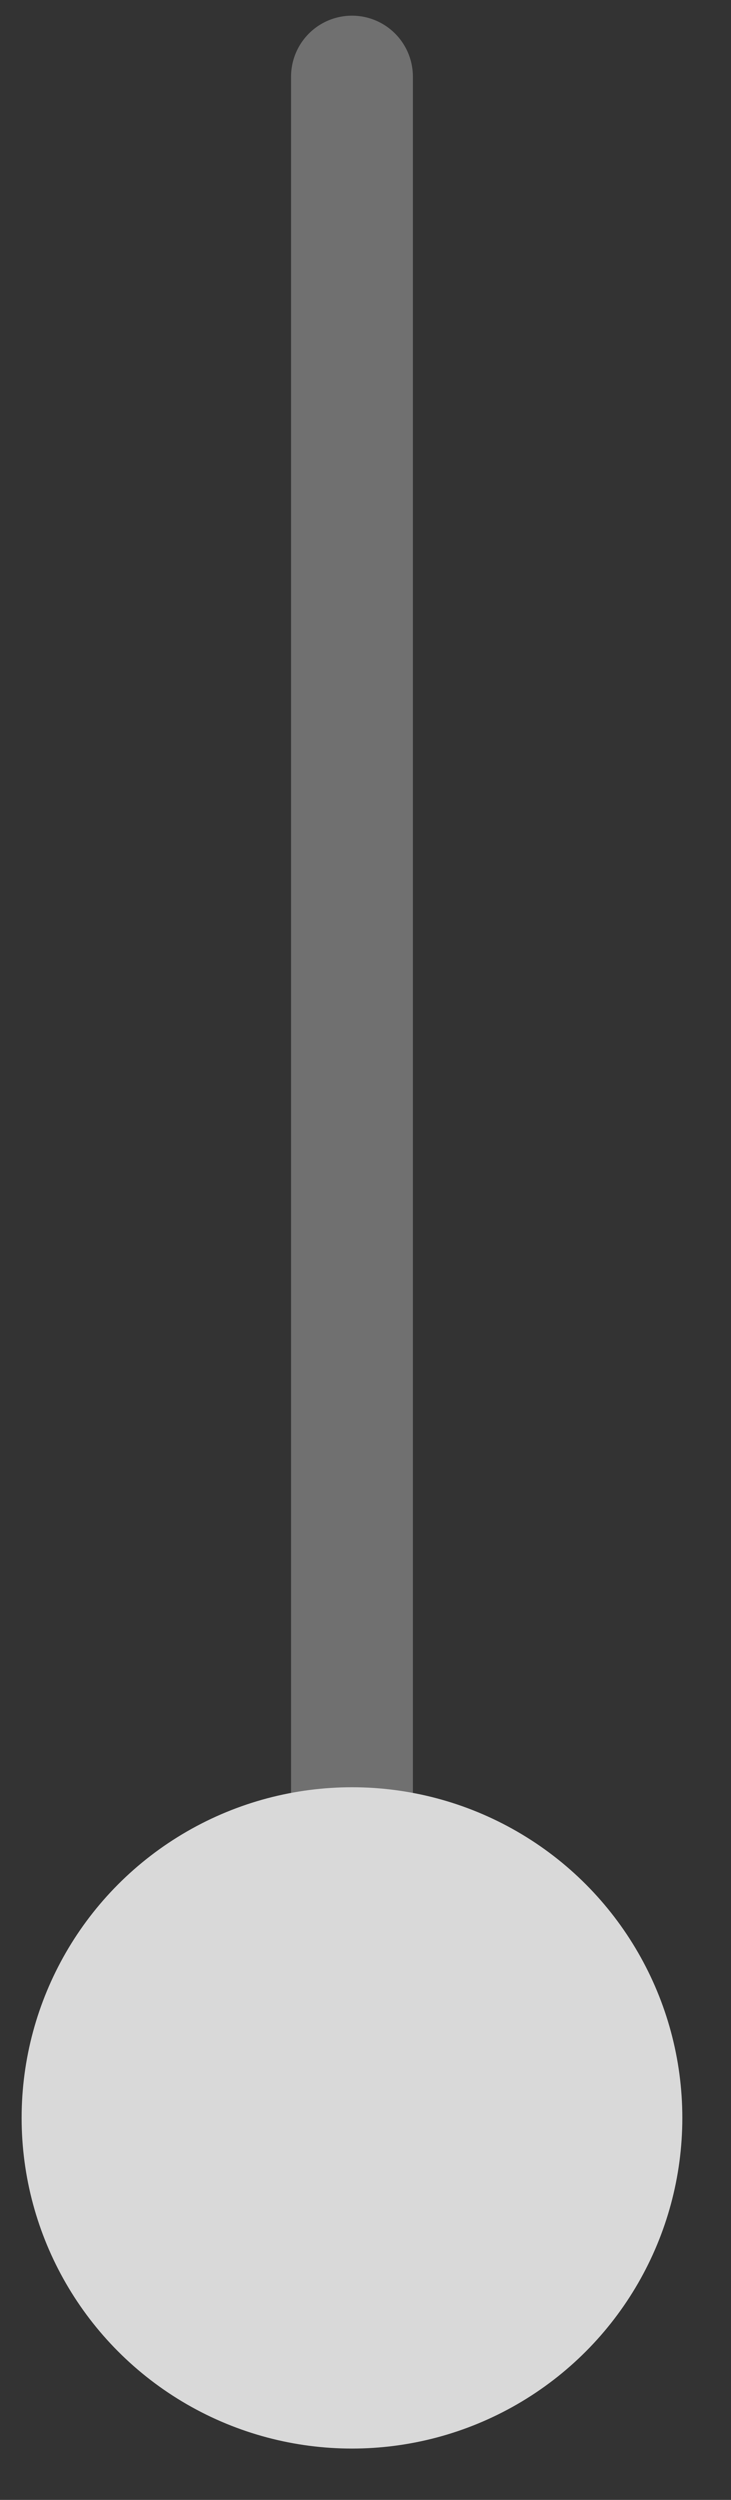 <svg width="12" height="41" viewBox="0 0 12 41" fill="none" xmlns="http://www.w3.org/2000/svg">
<rect x="0" y="0" width="12" height="41" fill="#333333" stroke="none"/>
<path d="M5.778 1.257L5.778 31.838" stroke="white" stroke-opacity="0.3" stroke-width="2" stroke-linecap="round"/>
<ellipse cx="5.778" cy="34.735" rx="5.423" ry="5.423" fill="#D9D9D9"/>
</svg>
